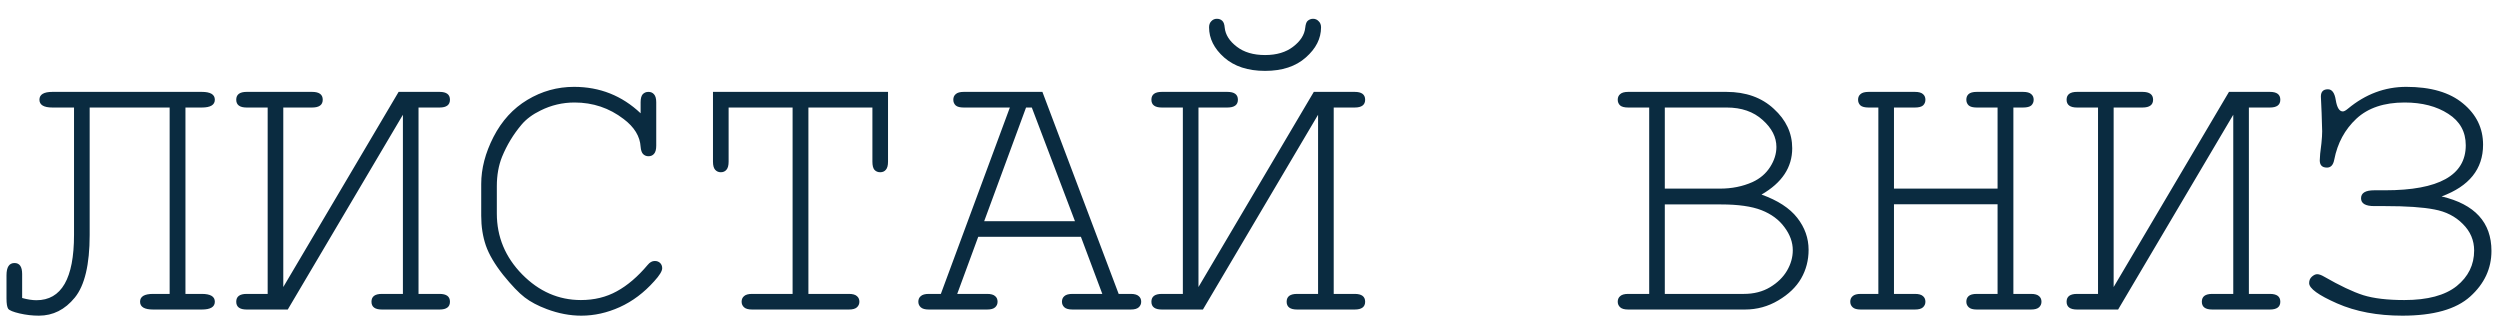 <?xml version="1.0" encoding="UTF-8"?> <svg xmlns="http://www.w3.org/2000/svg" width="105" height="14" viewBox="0 0 105 14" fill="none"> <path d="M7.789 4.516V12.344H8.477C8.841 12.344 9.023 12.453 9.023 12.672C9.023 12.891 8.841 13 8.477 13H6.43C6.065 13 5.883 12.891 5.883 12.672C5.883 12.453 6.065 12.344 6.43 12.344H7.125V4.516H3.766V9.867C3.766 11.112 3.557 11.99 3.141 12.5C2.729 13.005 2.227 13.258 1.633 13.258C1.362 13.258 1.091 13.227 0.82 13.164C0.555 13.102 0.396 13.037 0.344 12.969C0.297 12.896 0.273 12.753 0.273 12.539L0.273 11.562C0.273 11.219 0.385 11.047 0.609 11.047C0.823 11.047 0.93 11.2 0.93 11.508V12.516C1.154 12.578 1.354 12.609 1.531 12.609C2.583 12.609 3.109 11.695 3.109 9.867V4.516H2.203C1.839 4.516 1.656 4.406 1.656 4.188C1.656 3.969 1.839 3.859 2.203 3.859H8.477C8.841 3.859 9.023 3.969 9.023 4.188C9.023 4.406 8.841 4.516 8.477 4.516H7.789ZM11.242 12.344V4.516H10.359C10.068 4.516 9.922 4.406 9.922 4.188C9.922 3.969 10.068 3.859 10.359 3.859L13.109 3.859C13.406 3.859 13.555 3.969 13.555 4.188C13.555 4.406 13.406 4.516 13.109 4.516H11.898V12.055L16.742 3.859H18.461C18.753 3.859 18.898 3.969 18.898 4.188C18.898 4.406 18.753 4.516 18.461 4.516H17.578V12.344H18.461C18.753 12.344 18.898 12.453 18.898 12.672C18.898 12.891 18.753 13 18.461 13H16.039C15.747 13 15.602 12.891 15.602 12.672C15.602 12.453 15.747 12.344 16.039 12.344H16.922V4.82L12.086 13H10.359C10.068 13 9.922 12.891 9.922 12.672C9.922 12.453 10.068 12.344 10.359 12.344H11.242ZM26.906 4.758V4.297C26.906 4.141 26.935 4.029 26.992 3.961C27.055 3.893 27.135 3.859 27.234 3.859C27.333 3.859 27.412 3.893 27.469 3.961C27.531 4.029 27.562 4.141 27.562 4.297V6.117C27.562 6.279 27.531 6.393 27.469 6.461C27.412 6.529 27.333 6.562 27.234 6.562C27.146 6.562 27.07 6.531 27.008 6.469C26.951 6.406 26.917 6.305 26.906 6.164C26.88 5.727 26.643 5.339 26.195 5C25.591 4.536 24.904 4.305 24.133 4.305C23.628 4.305 23.151 4.417 22.703 4.641C22.37 4.802 22.104 5 21.906 5.234C21.562 5.641 21.289 6.091 21.086 6.586C20.94 6.951 20.867 7.362 20.867 7.82V8.969C20.867 9.948 21.221 10.8 21.93 11.523C22.638 12.242 23.461 12.602 24.398 12.602C24.961 12.602 25.463 12.479 25.906 12.234C26.354 11.99 26.787 11.62 27.203 11.125C27.292 11.016 27.391 10.961 27.5 10.961C27.594 10.961 27.669 10.99 27.727 11.047C27.784 11.104 27.812 11.177 27.812 11.266C27.812 11.385 27.701 11.568 27.477 11.812C27.049 12.292 26.568 12.654 26.031 12.898C25.5 13.138 24.961 13.258 24.414 13.258C23.94 13.258 23.458 13.167 22.969 12.984C22.594 12.844 22.284 12.68 22.039 12.492C21.794 12.305 21.492 11.99 21.133 11.547C20.779 11.099 20.537 10.688 20.406 10.312C20.276 9.932 20.211 9.516 20.211 9.062V7.727C20.211 7.081 20.383 6.422 20.727 5.75C21.076 5.073 21.549 4.555 22.148 4.195C22.753 3.831 23.406 3.648 24.109 3.648C25.193 3.648 26.125 4.018 26.906 4.758ZM33.953 4.516V12.344H35.656C35.812 12.344 35.925 12.375 35.992 12.438C36.06 12.495 36.094 12.573 36.094 12.672C36.094 12.766 36.06 12.844 35.992 12.906C35.925 12.969 35.812 13 35.656 13H31.586C31.43 13 31.318 12.969 31.25 12.906C31.182 12.844 31.148 12.766 31.148 12.672C31.148 12.573 31.182 12.495 31.25 12.438C31.318 12.375 31.43 12.344 31.586 12.344H33.289V4.516H30.602V6.789C30.602 6.951 30.57 7.065 30.508 7.133C30.451 7.201 30.372 7.234 30.273 7.234C30.18 7.234 30.102 7.201 30.039 7.133C29.977 7.065 29.945 6.951 29.945 6.789V3.859L37.297 3.859V6.789C37.297 6.951 37.266 7.065 37.203 7.133C37.146 7.201 37.068 7.234 36.969 7.234C36.87 7.234 36.789 7.201 36.727 7.133C36.669 7.065 36.641 6.951 36.641 6.789V4.516H33.953ZM45.398 9.945L41.086 9.945L40.203 12.344H41.461C41.617 12.344 41.729 12.375 41.797 12.438C41.865 12.495 41.898 12.573 41.898 12.672C41.898 12.766 41.865 12.844 41.797 12.906C41.729 12.969 41.617 13 41.461 13H39.008C38.852 13 38.74 12.969 38.672 12.906C38.604 12.844 38.57 12.766 38.57 12.672C38.57 12.573 38.604 12.495 38.672 12.438C38.74 12.375 38.852 12.344 39.008 12.344H39.516L42.414 4.516H40.477C40.32 4.516 40.208 4.487 40.141 4.43C40.073 4.367 40.039 4.286 40.039 4.188C40.039 4.089 40.073 4.01 40.141 3.953C40.208 3.891 40.32 3.859 40.477 3.859H43.781L46.984 12.344H47.492C47.648 12.344 47.76 12.375 47.828 12.438C47.896 12.495 47.93 12.573 47.93 12.672C47.93 12.766 47.896 12.844 47.828 12.906C47.76 12.969 47.648 13 47.492 13H45.047C44.885 13 44.771 12.969 44.703 12.906C44.635 12.844 44.602 12.766 44.602 12.672C44.602 12.573 44.635 12.495 44.703 12.438C44.771 12.375 44.885 12.344 45.047 12.344H46.297L45.398 9.945ZM45.148 9.289L43.336 4.516H43.094L41.336 9.289L45.148 9.289ZM49.68 12.344V4.516H48.797C48.505 4.516 48.359 4.406 48.359 4.188C48.359 3.969 48.505 3.859 48.797 3.859H51.547C51.844 3.859 51.992 3.969 51.992 4.188C51.992 4.406 51.844 4.516 51.547 4.516H50.336V12.055L55.18 3.859H56.898C57.19 3.859 57.336 3.969 57.336 4.188C57.336 4.406 57.19 4.516 56.898 4.516H56.016V12.344H56.898C57.19 12.344 57.336 12.453 57.336 12.672C57.336 12.891 57.19 13 56.898 13H54.477C54.185 13 54.039 12.891 54.039 12.672C54.039 12.453 54.185 12.344 54.477 12.344H55.359V4.82L50.523 13H48.797C48.505 13 48.359 12.891 48.359 12.672C48.359 12.453 48.505 12.344 48.797 12.344H49.68ZM51.109 0.789C51.203 0.789 51.279 0.818 51.336 0.875C51.393 0.927 51.427 1.023 51.438 1.164C51.469 1.461 51.638 1.727 51.945 1.961C52.247 2.195 52.643 2.312 53.133 2.312C53.617 2.312 54.01 2.195 54.312 1.961C54.62 1.727 54.789 1.461 54.82 1.164C54.836 1.023 54.867 0.93 54.914 0.883C54.982 0.82 55.06 0.789 55.148 0.789C55.242 0.789 55.32 0.823 55.383 0.891C55.45 0.953 55.484 1.039 55.484 1.148C55.484 1.617 55.271 2.039 54.844 2.414C54.422 2.789 53.852 2.977 53.133 2.977C52.414 2.977 51.841 2.789 51.414 2.414C50.992 2.039 50.781 1.617 50.781 1.148C50.781 1.039 50.812 0.953 50.875 0.891C50.938 0.823 51.016 0.789 51.109 0.789ZM69.266 12.344V4.516H68.383C68.227 4.516 68.115 4.487 68.047 4.43C67.979 4.367 67.945 4.286 67.945 4.188C67.945 4.089 67.979 4.01 68.047 3.953C68.115 3.891 68.227 3.859 68.383 3.859H72.508C73.326 3.859 73.99 4.096 74.5 4.57C75.016 5.039 75.273 5.591 75.273 6.227C75.273 7.029 74.844 7.677 73.984 8.172C74.667 8.417 75.167 8.742 75.484 9.148C75.802 9.555 75.961 10.003 75.961 10.492C75.961 10.93 75.857 11.331 75.648 11.695C75.44 12.055 75.12 12.362 74.688 12.617C74.26 12.872 73.794 13 73.289 13H68.383C68.227 13 68.115 12.969 68.047 12.906C67.979 12.844 67.945 12.766 67.945 12.672C67.945 12.573 67.979 12.495 68.047 12.438C68.115 12.375 68.227 12.344 68.383 12.344H69.266ZM69.922 7.922H72.242C72.737 7.922 73.19 7.831 73.602 7.648C73.919 7.503 74.167 7.292 74.344 7.016C74.521 6.74 74.609 6.458 74.609 6.172C74.609 5.76 74.417 5.383 74.031 5.039C73.646 4.69 73.143 4.516 72.523 4.516H69.922V7.922ZM69.922 12.344H73.242C73.664 12.344 74.031 12.25 74.344 12.062C74.656 11.875 74.893 11.643 75.055 11.367C75.216 11.091 75.297 10.805 75.297 10.508C75.297 10.175 75.18 9.852 74.945 9.539C74.716 9.227 74.396 8.99 73.984 8.828C73.573 8.667 73.005 8.586 72.281 8.586H69.922V12.344ZM83.898 8.578H79.547V12.344H80.43C80.586 12.344 80.698 12.375 80.766 12.438C80.833 12.495 80.867 12.573 80.867 12.672C80.867 12.766 80.833 12.844 80.766 12.906C80.698 12.969 80.586 13 80.43 13H78.148C77.992 13 77.88 12.969 77.812 12.906C77.745 12.844 77.711 12.766 77.711 12.672C77.711 12.573 77.745 12.495 77.812 12.438C77.88 12.375 77.992 12.344 78.148 12.344H78.891V4.516H78.484C78.323 4.516 78.208 4.487 78.141 4.43C78.073 4.367 78.039 4.286 78.039 4.188C78.039 4.089 78.073 4.01 78.141 3.953C78.208 3.891 78.323 3.859 78.484 3.859H80.43C80.586 3.859 80.698 3.891 80.766 3.953C80.833 4.01 80.867 4.089 80.867 4.188C80.867 4.286 80.833 4.367 80.766 4.43C80.698 4.487 80.586 4.516 80.43 4.516H79.547V7.922H83.898V4.516H83.023C82.867 4.516 82.755 4.487 82.688 4.43C82.62 4.367 82.586 4.286 82.586 4.188C82.586 4.089 82.617 4.01 82.68 3.953C82.747 3.891 82.862 3.859 83.023 3.859H84.969C85.13 3.859 85.245 3.891 85.312 3.953C85.38 4.01 85.414 4.089 85.414 4.188C85.414 4.286 85.38 4.367 85.312 4.43C85.245 4.487 85.13 4.516 84.969 4.516H84.562V12.344H85.305C85.461 12.344 85.573 12.375 85.641 12.438C85.708 12.495 85.742 12.573 85.742 12.672C85.742 12.766 85.708 12.844 85.641 12.906C85.573 12.969 85.461 13 85.305 13H83.023C82.867 13 82.755 12.969 82.688 12.906C82.62 12.844 82.586 12.766 82.586 12.672C82.586 12.573 82.617 12.495 82.68 12.438C82.747 12.375 82.862 12.344 83.023 12.344H83.898V8.578ZM88.117 12.344V4.516H87.234C86.943 4.516 86.797 4.406 86.797 4.188C86.797 3.969 86.943 3.859 87.234 3.859H89.984C90.281 3.859 90.43 3.969 90.43 4.188C90.43 4.406 90.281 4.516 89.984 4.516H88.773V12.055L93.617 3.859L95.336 3.859C95.628 3.859 95.773 3.969 95.773 4.188C95.773 4.406 95.628 4.516 95.336 4.516H94.453V12.344H95.336C95.628 12.344 95.773 12.453 95.773 12.672C95.773 12.891 95.628 13 95.336 13H92.914C92.622 13 92.477 12.891 92.477 12.672C92.477 12.453 92.622 12.344 92.914 12.344H93.797V4.82L88.961 13H87.234C86.943 13 86.797 12.891 86.797 12.672C86.797 12.453 86.943 12.344 87.234 12.344H88.117ZM102.547 8.25C103.943 8.578 104.641 9.341 104.641 10.539C104.641 11.279 104.344 11.917 103.75 12.453C103.156 12.99 102.206 13.258 100.898 13.258C99.852 13.258 98.938 13.086 98.156 12.742C97.375 12.398 96.984 12.115 96.984 11.891C96.984 11.776 97.023 11.685 97.102 11.617C97.18 11.55 97.253 11.516 97.32 11.516C97.398 11.516 97.495 11.55 97.609 11.617C98.271 11.997 98.82 12.258 99.258 12.398C99.695 12.534 100.271 12.602 100.984 12.602C101.958 12.602 102.69 12.406 103.18 12.016C103.669 11.62 103.914 11.122 103.914 10.523C103.914 10.091 103.755 9.719 103.438 9.406C103.125 9.089 102.727 8.885 102.242 8.797C101.763 8.703 101.073 8.656 100.172 8.656H99.719C99.349 8.656 99.164 8.547 99.164 8.328C99.164 8.104 99.349 7.992 99.719 7.992H100.172C102.432 7.992 103.562 7.362 103.562 6.102C103.562 5.534 103.318 5.094 102.828 4.781C102.339 4.464 101.727 4.305 100.992 4.305C100.133 4.305 99.458 4.531 98.969 4.984C98.484 5.438 98.174 6.01 98.039 6.703C97.997 6.927 97.896 7.039 97.734 7.039C97.531 7.039 97.43 6.938 97.43 6.734C97.43 6.599 97.453 6.359 97.5 6.016C97.521 5.812 97.531 5.646 97.531 5.516C97.531 5.479 97.523 5.221 97.508 4.742C97.487 4.289 97.477 4.06 97.477 4.055C97.477 3.852 97.576 3.75 97.773 3.75C97.945 3.75 98.055 3.901 98.102 4.203C98.154 4.521 98.253 4.68 98.398 4.68C98.451 4.68 98.523 4.641 98.617 4.562C99.352 3.953 100.167 3.648 101.062 3.648C102.094 3.648 102.888 3.88 103.445 4.344C104.008 4.807 104.289 5.385 104.289 6.078C104.289 7.099 103.708 7.823 102.547 8.25Z" fill="#0A2B40"></path> </svg> 